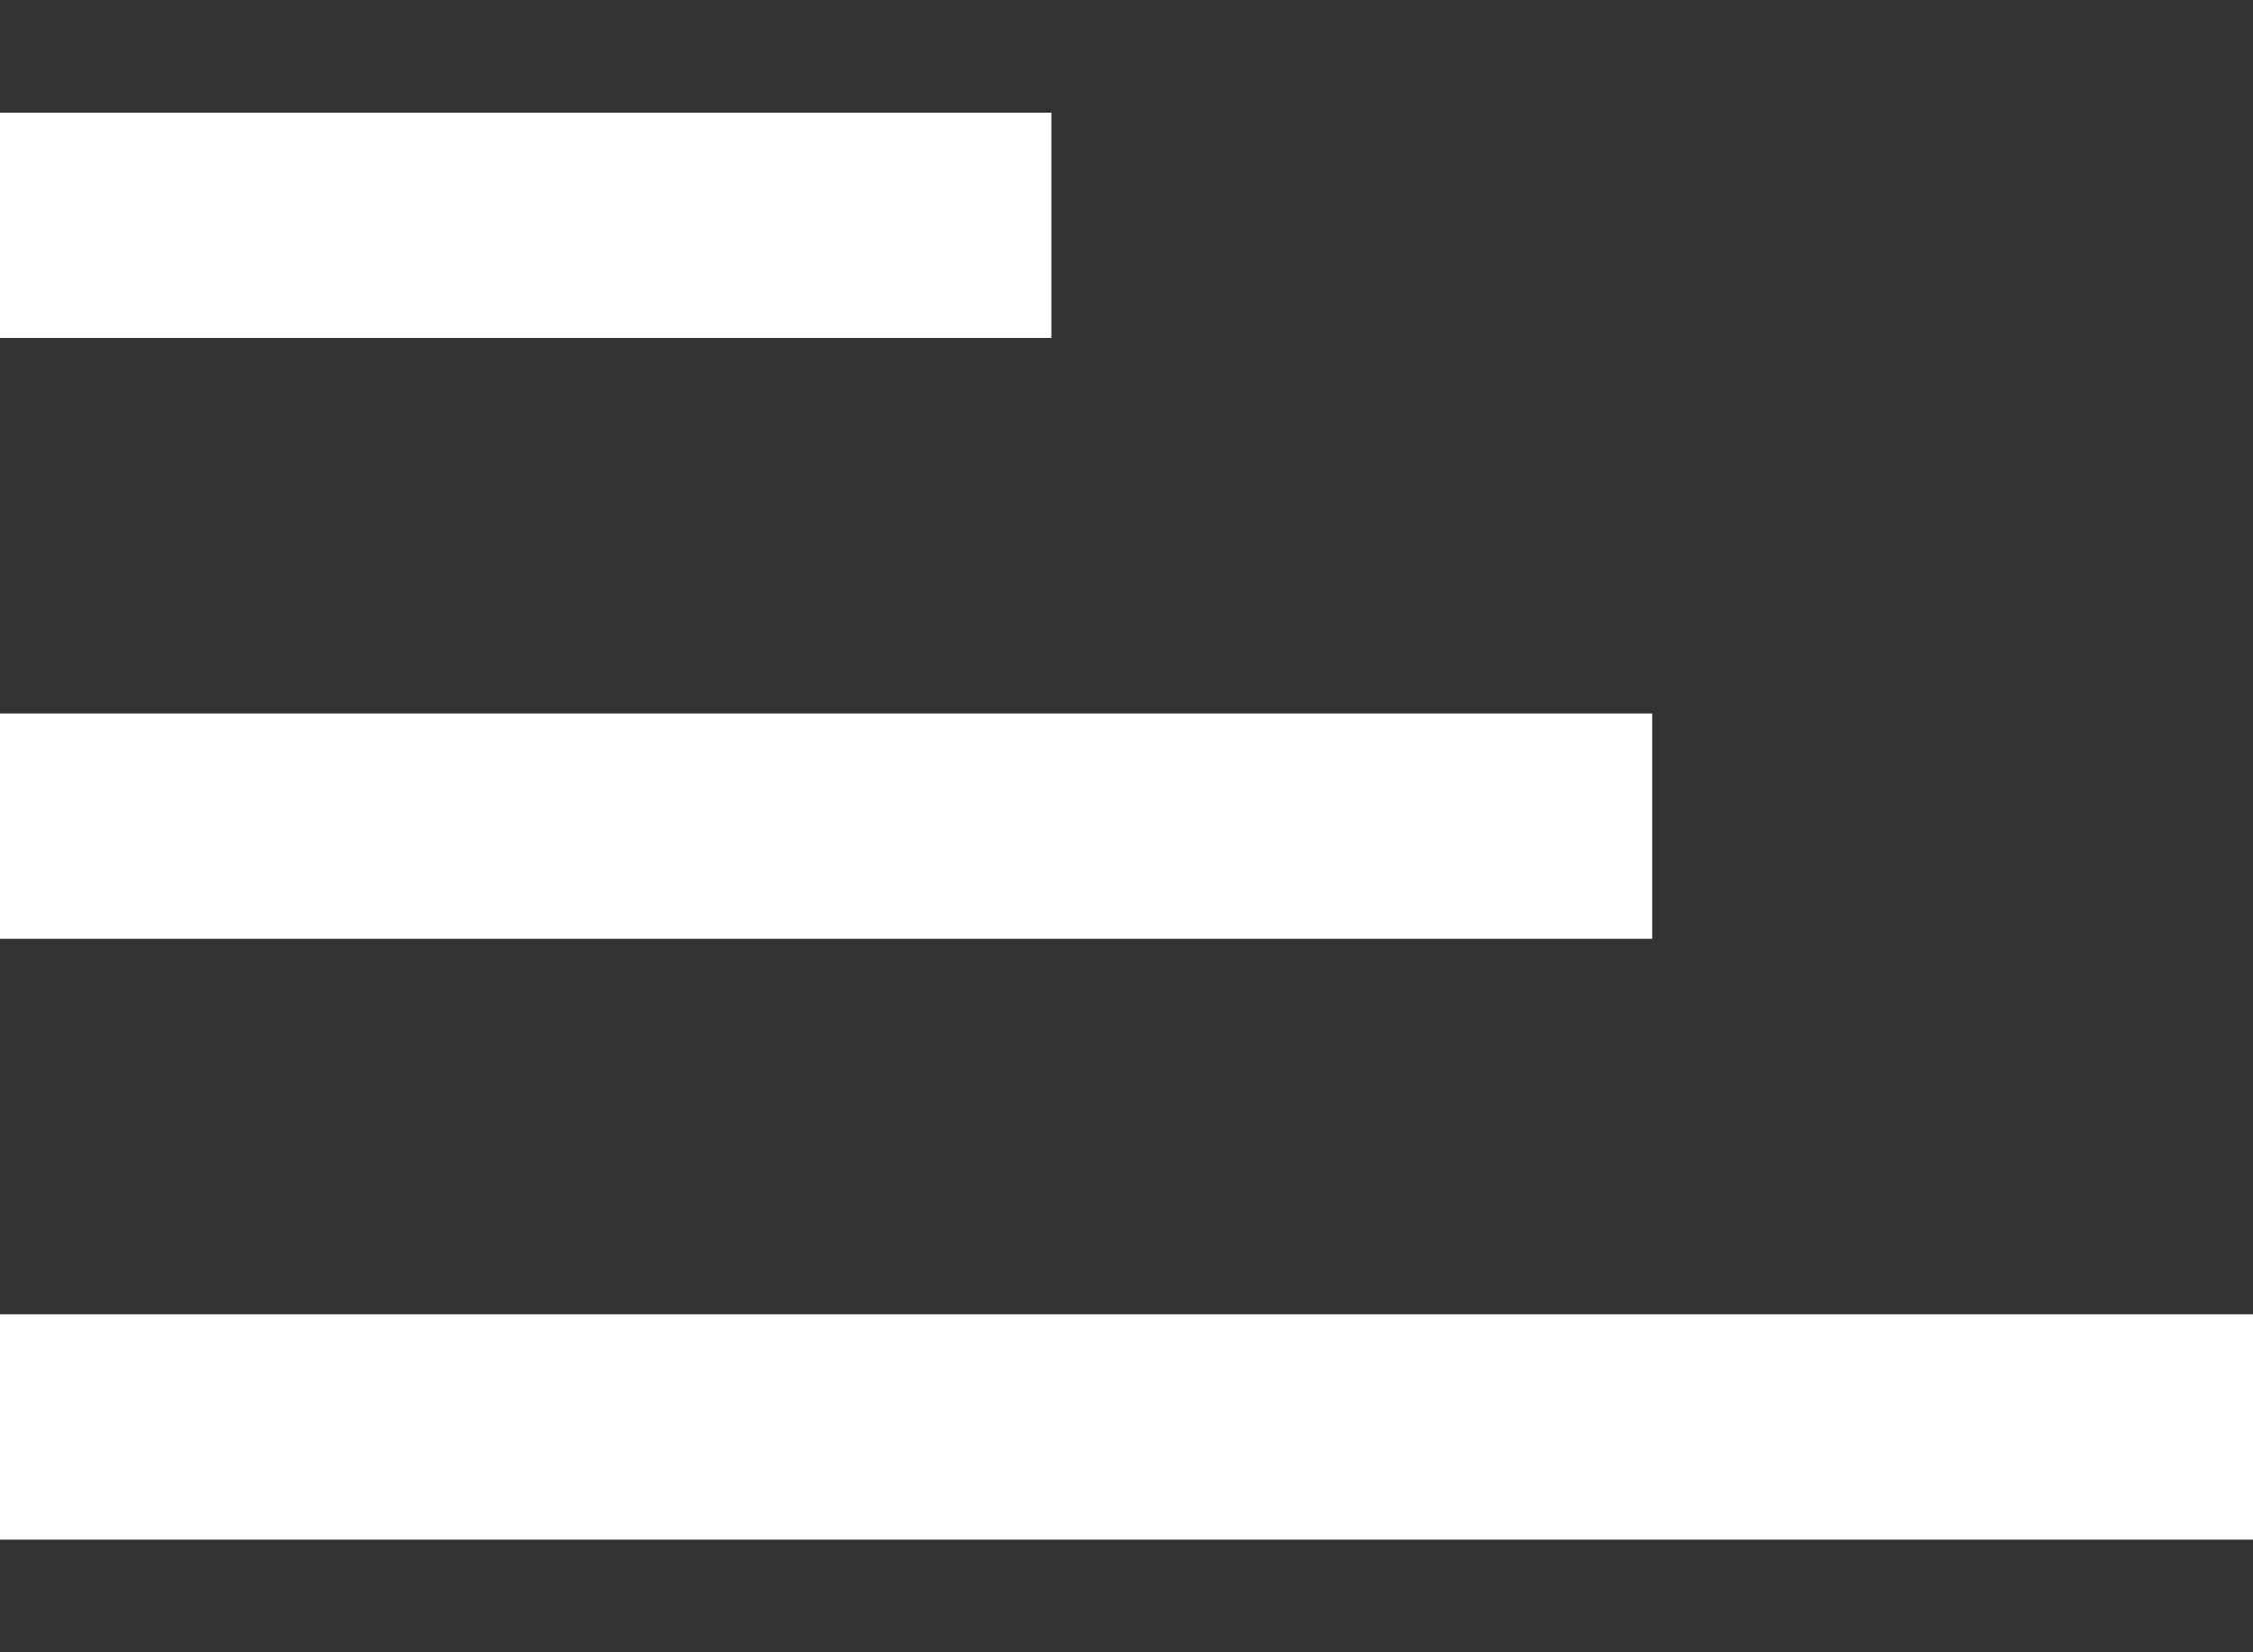 <svg width="15" height="11" viewBox="0 0 15 11" fill="none" xmlns="http://www.w3.org/2000/svg">
<rect x="0" y="0" width="15" height="11" fill="#333333" stroke="none"/>
<rect y="8.75" width="15" height="1.5" fill="white"/>
<rect y="4.75" width="11" height="1.5" fill="white"/>
<rect y="0.75" width="7" height="1.5" fill="white"/>
</svg>

